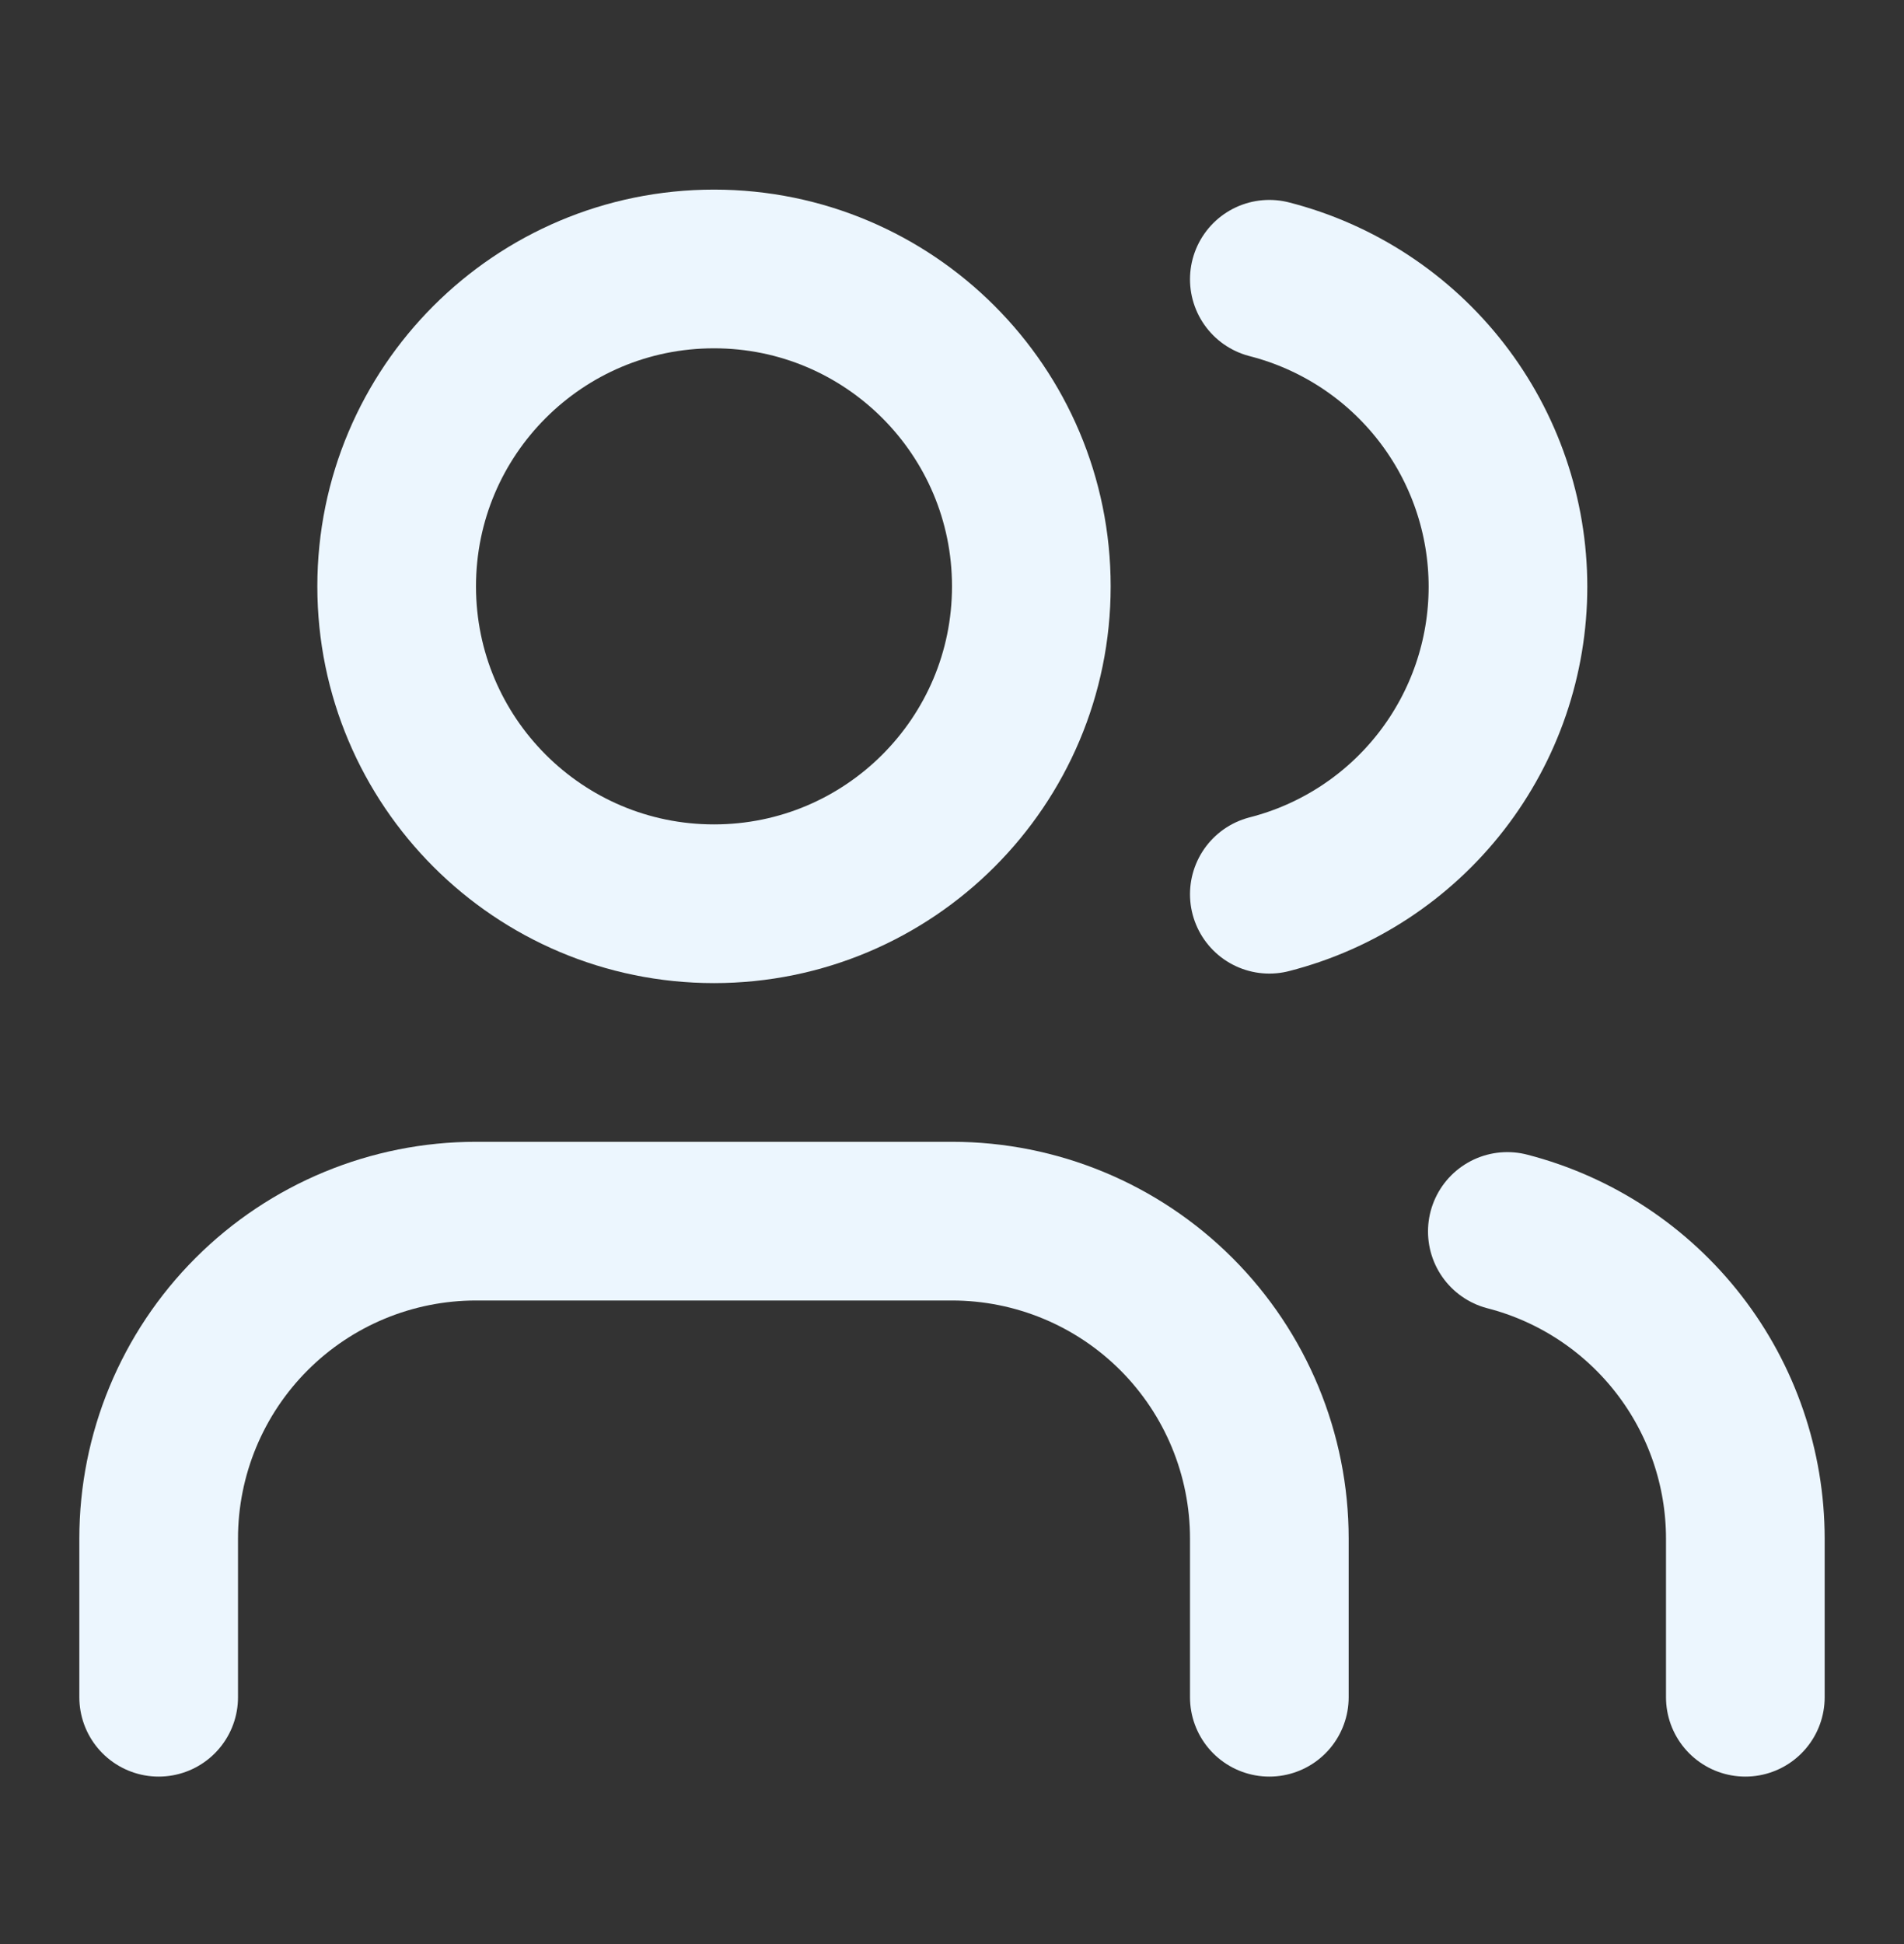 <svg fill="none" height="49" viewBox="0 0 48 49" width="48" xmlns="http://www.w3.org/2000/svg">
  <rect x="0" y="0" width="48" height="49" fill="#333333" stroke="none"/>
  <path
    d="M32 42.779V38.779C32 36.657 31.157 34.623 29.657 33.122C28.157 31.622 26.122 30.779 24 30.779H12C9.878 30.779 7.843 31.622 6.343 33.122C4.843 34.623 4 36.657 4 38.779V42.779"
    stroke="#ECF6FE" stroke-linecap="round" stroke-linejoin="round" stroke-width="4"/>
  <path
    d="M18 22.779C22.418 22.779 26 19.197 26 14.779C26 10.361 22.418 6.779 18 6.779C13.582 6.779 10 10.361 10 14.779C10 19.197 13.582 22.779 18 22.779Z"
    stroke="#ECF6FE" stroke-linecap="round" stroke-linejoin="round" stroke-width="4"/>
  <path
    d="M44 42.779V38.779C43.999 37.007 43.409 35.285 42.323 33.884C41.237 32.483 39.716 31.482 38 31.039"
    stroke="#ECF6FE" stroke-linecap="round" stroke-linejoin="round" stroke-width="4"/>
  <path
    d="M32 7.039C33.721 7.48 35.246 8.481 36.335 9.884C37.425 11.287 38.016 13.013 38.016 14.789C38.016 16.566 37.425 18.291 36.335 19.695C35.246 21.098 33.721 22.099 32 22.539"
    stroke="#ECF6FE" stroke-linecap="round" stroke-linejoin="round" stroke-width="4"/>
</svg>

